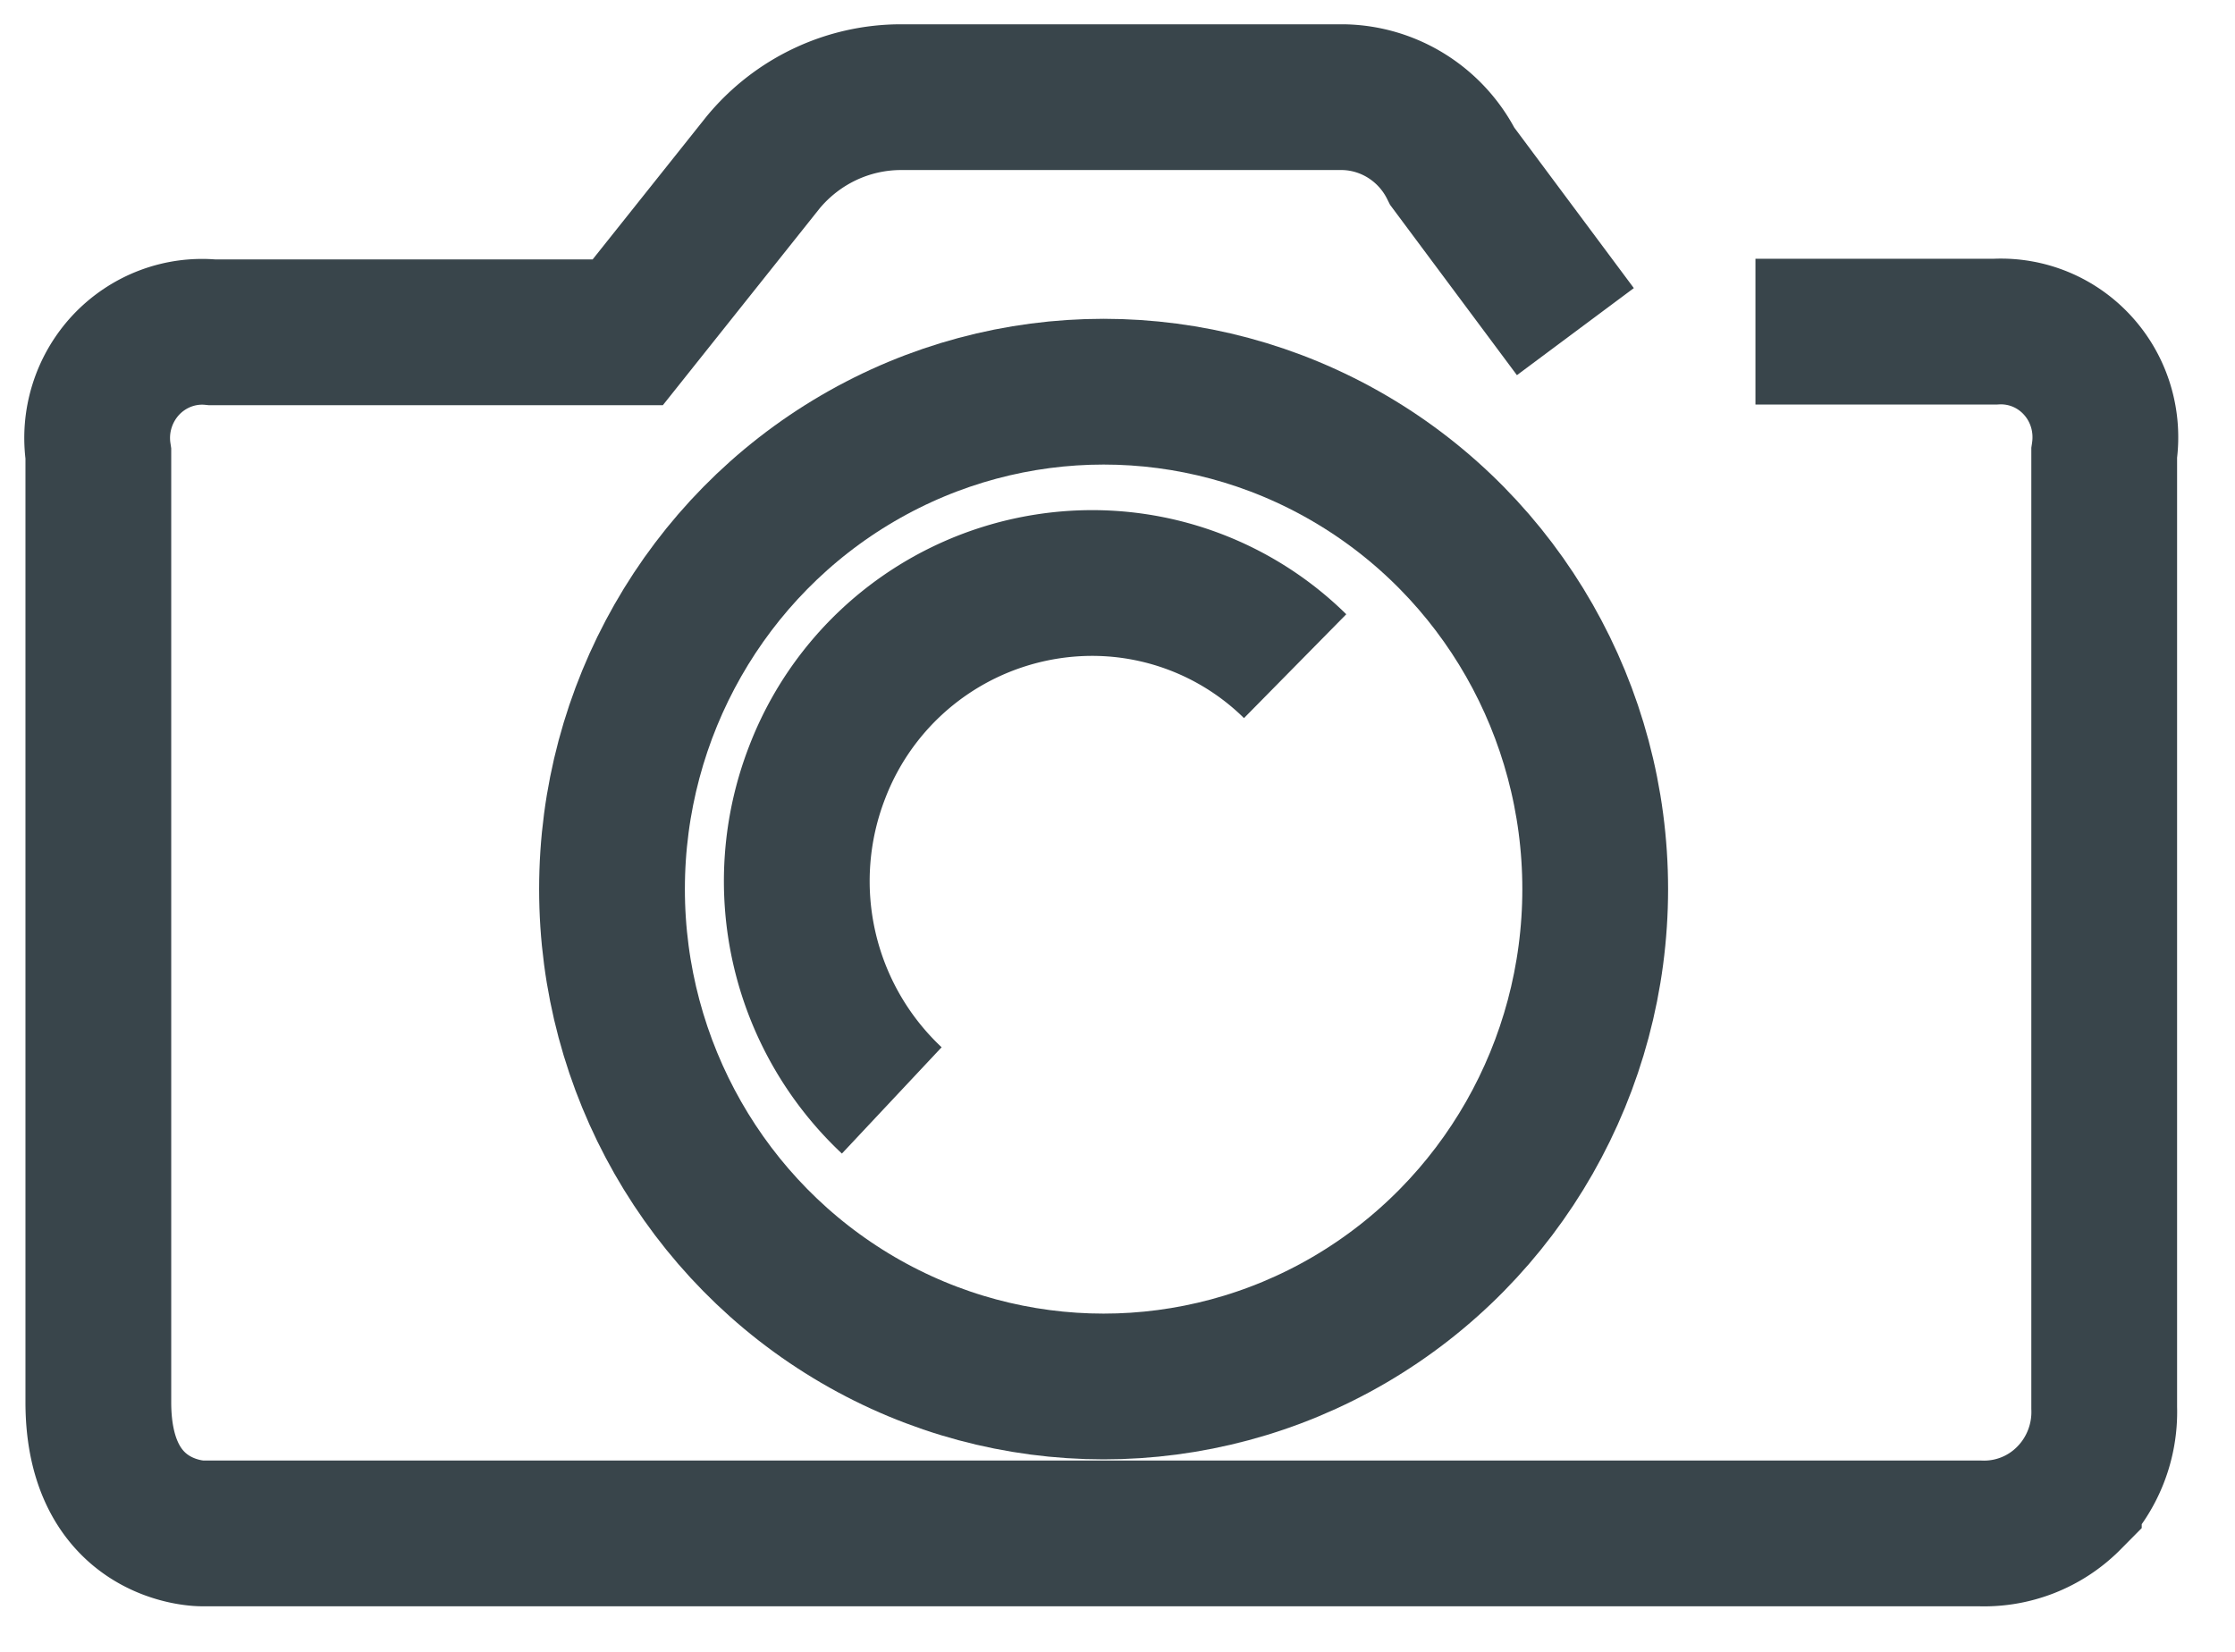 <svg width="23" height="17" xmlns="http://www.w3.org/2000/svg"><g transform="translate(1 1)" stroke="#39454B" stroke-width="1.5" fill="none" fill-rule="evenodd"><path d="M17.065 2.413h2.47c.323-.017.636.113.853.356.217.242.314.57.266.894v9.825c.012.347-.12.685-.364.93a1.227 1.227 0 01-.921.363H1.074s-1.062 0-1.062-1.35V3.67c-.05-.333.056-.67.285-.915.23-.244.557-.368.888-.335H5.46L6.855.669c.353-.425.873-.67 1.421-.669h4.546c.476.008.909.282 1.124.713l1.266 1.7"/><ellipse cx="10.357" cy="8.15" rx="5.059" ry="5.119"/><path d="M8.177 10.325a3.094 3.094 0 01-.769-3.373A3.034 3.034 0 0110.234 5a2.977 2.977 0 012.094.856"/></g></svg>